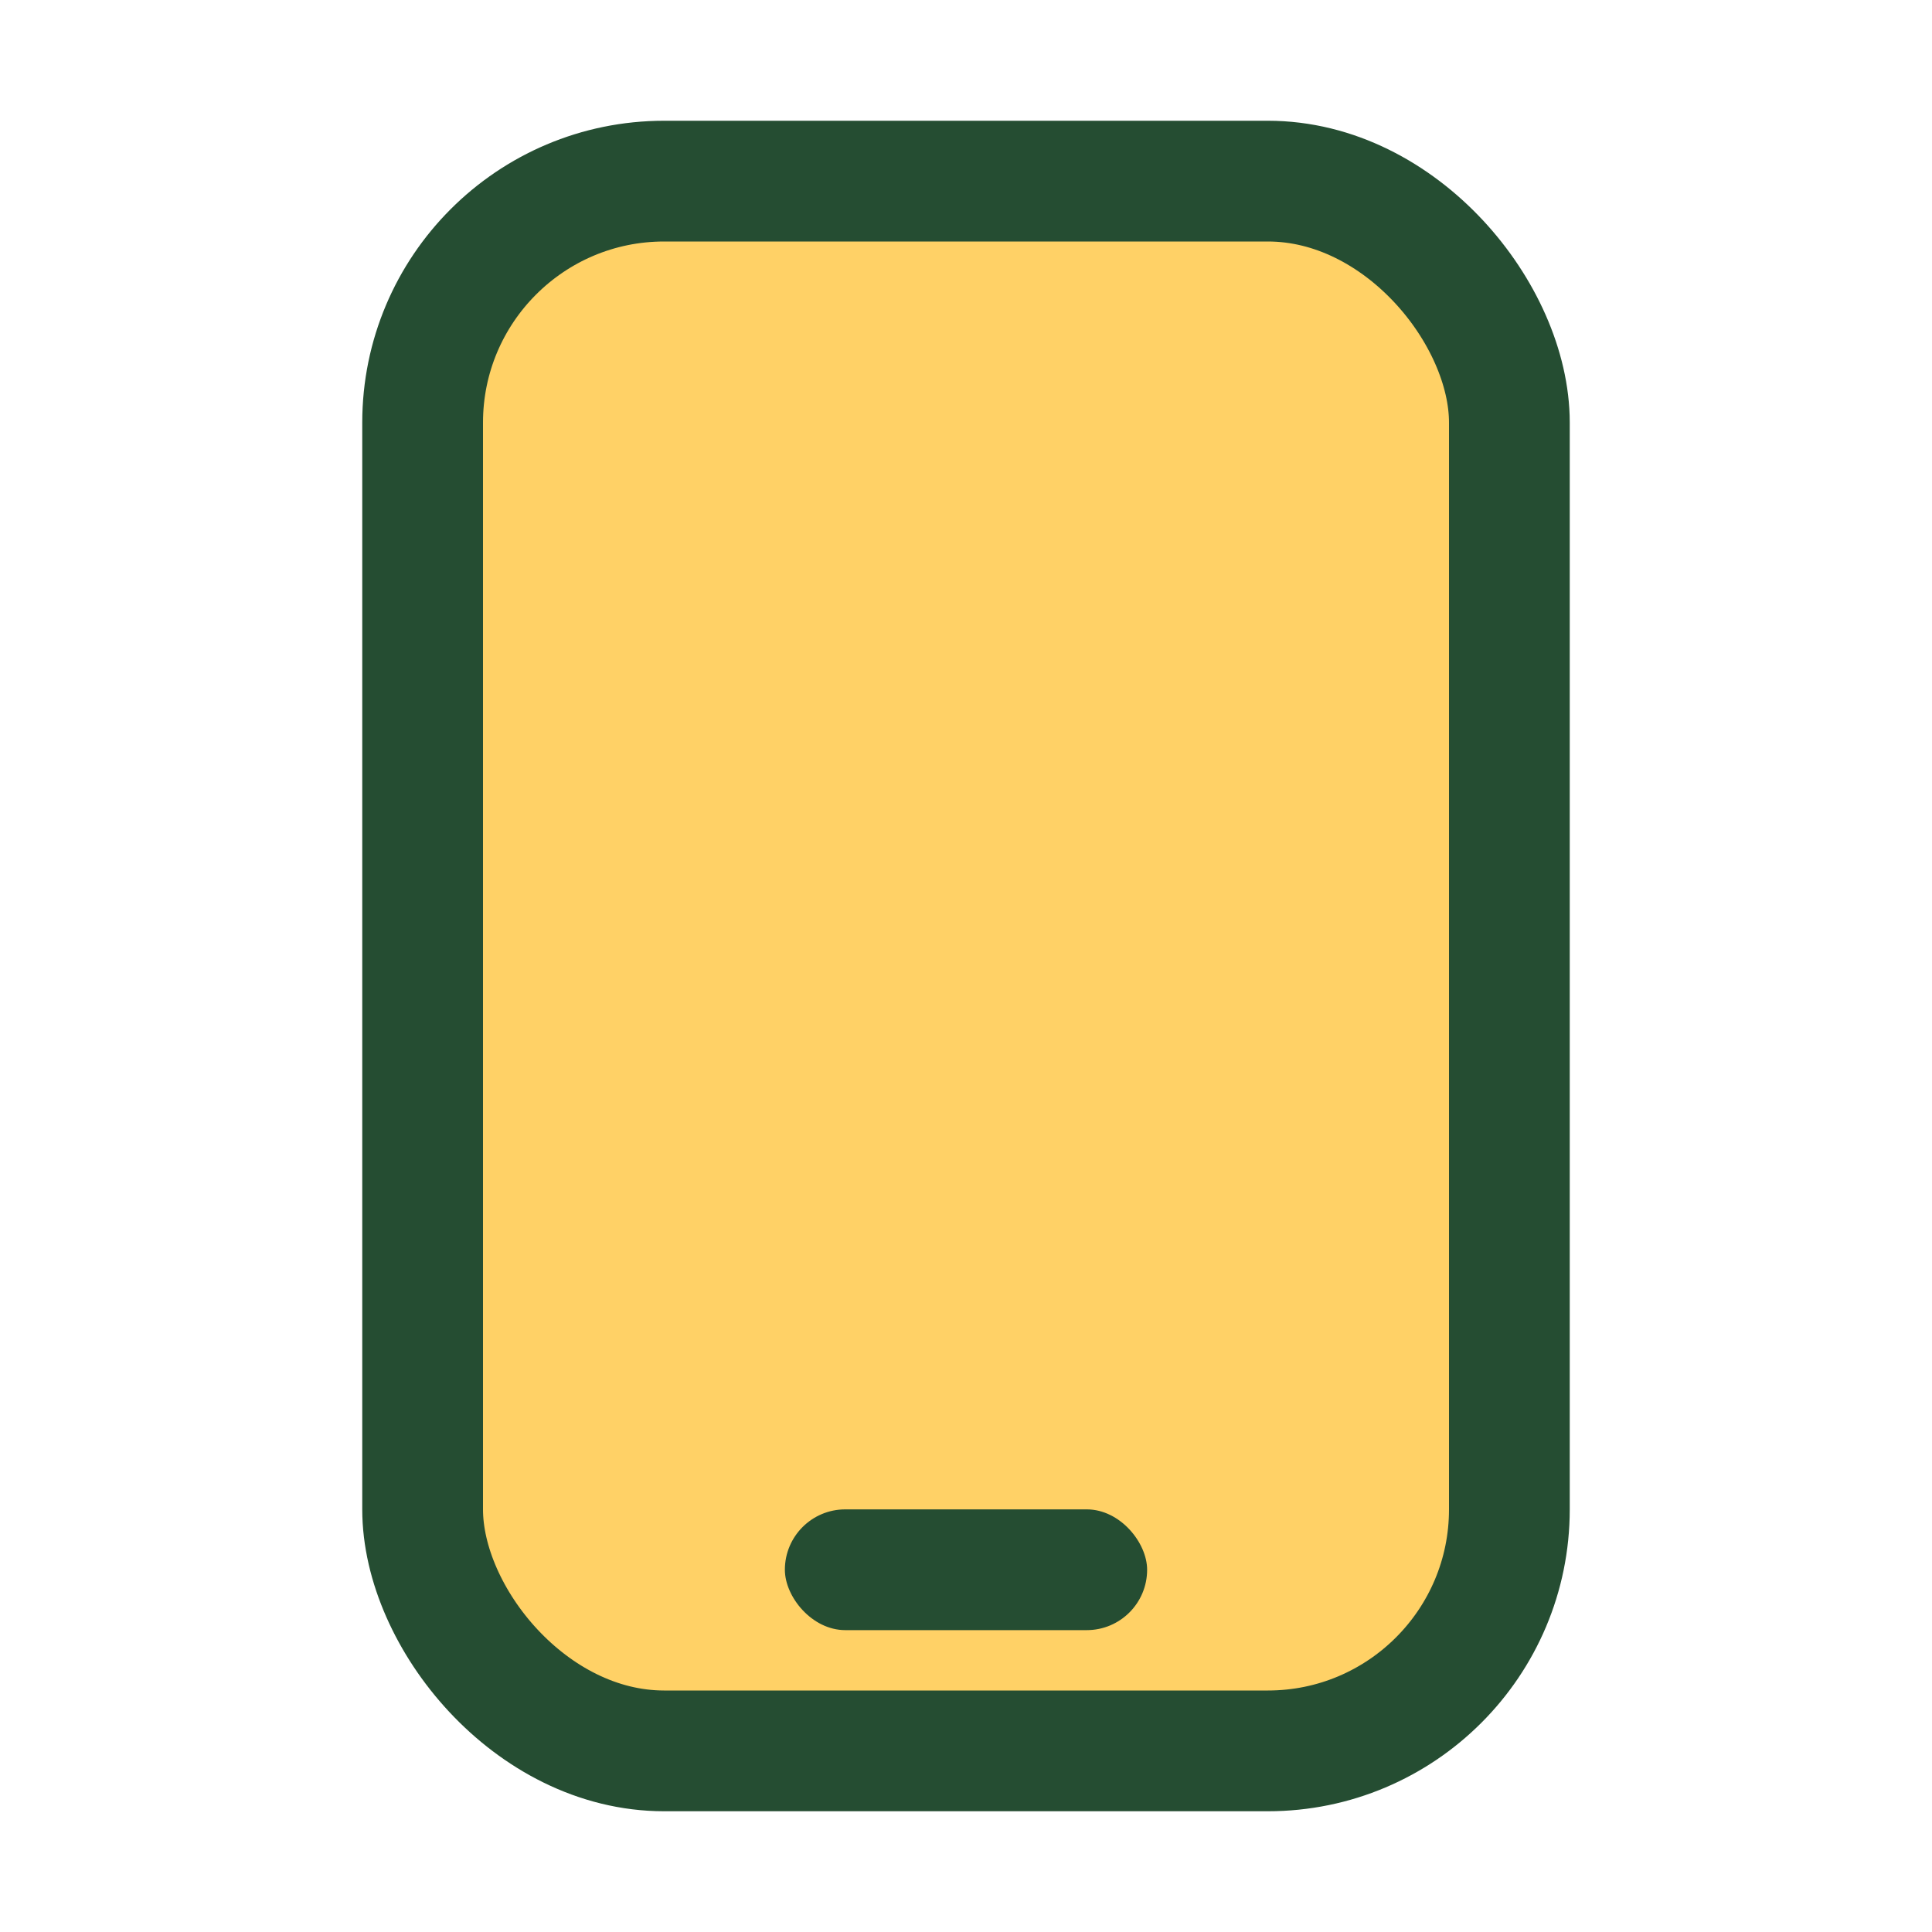 <?xml version="1.0" encoding="UTF-8"?>
<svg xmlns="http://www.w3.org/2000/svg" width="32" height="32" viewBox="0 0 32 32"><rect x="7" y="3" width="18" height="26" rx="4" fill="#FFD166" stroke="#254D32" stroke-width="2"/><rect x="13" y="25" width="6" height="2" rx="1" fill="#254D32"/></svg>